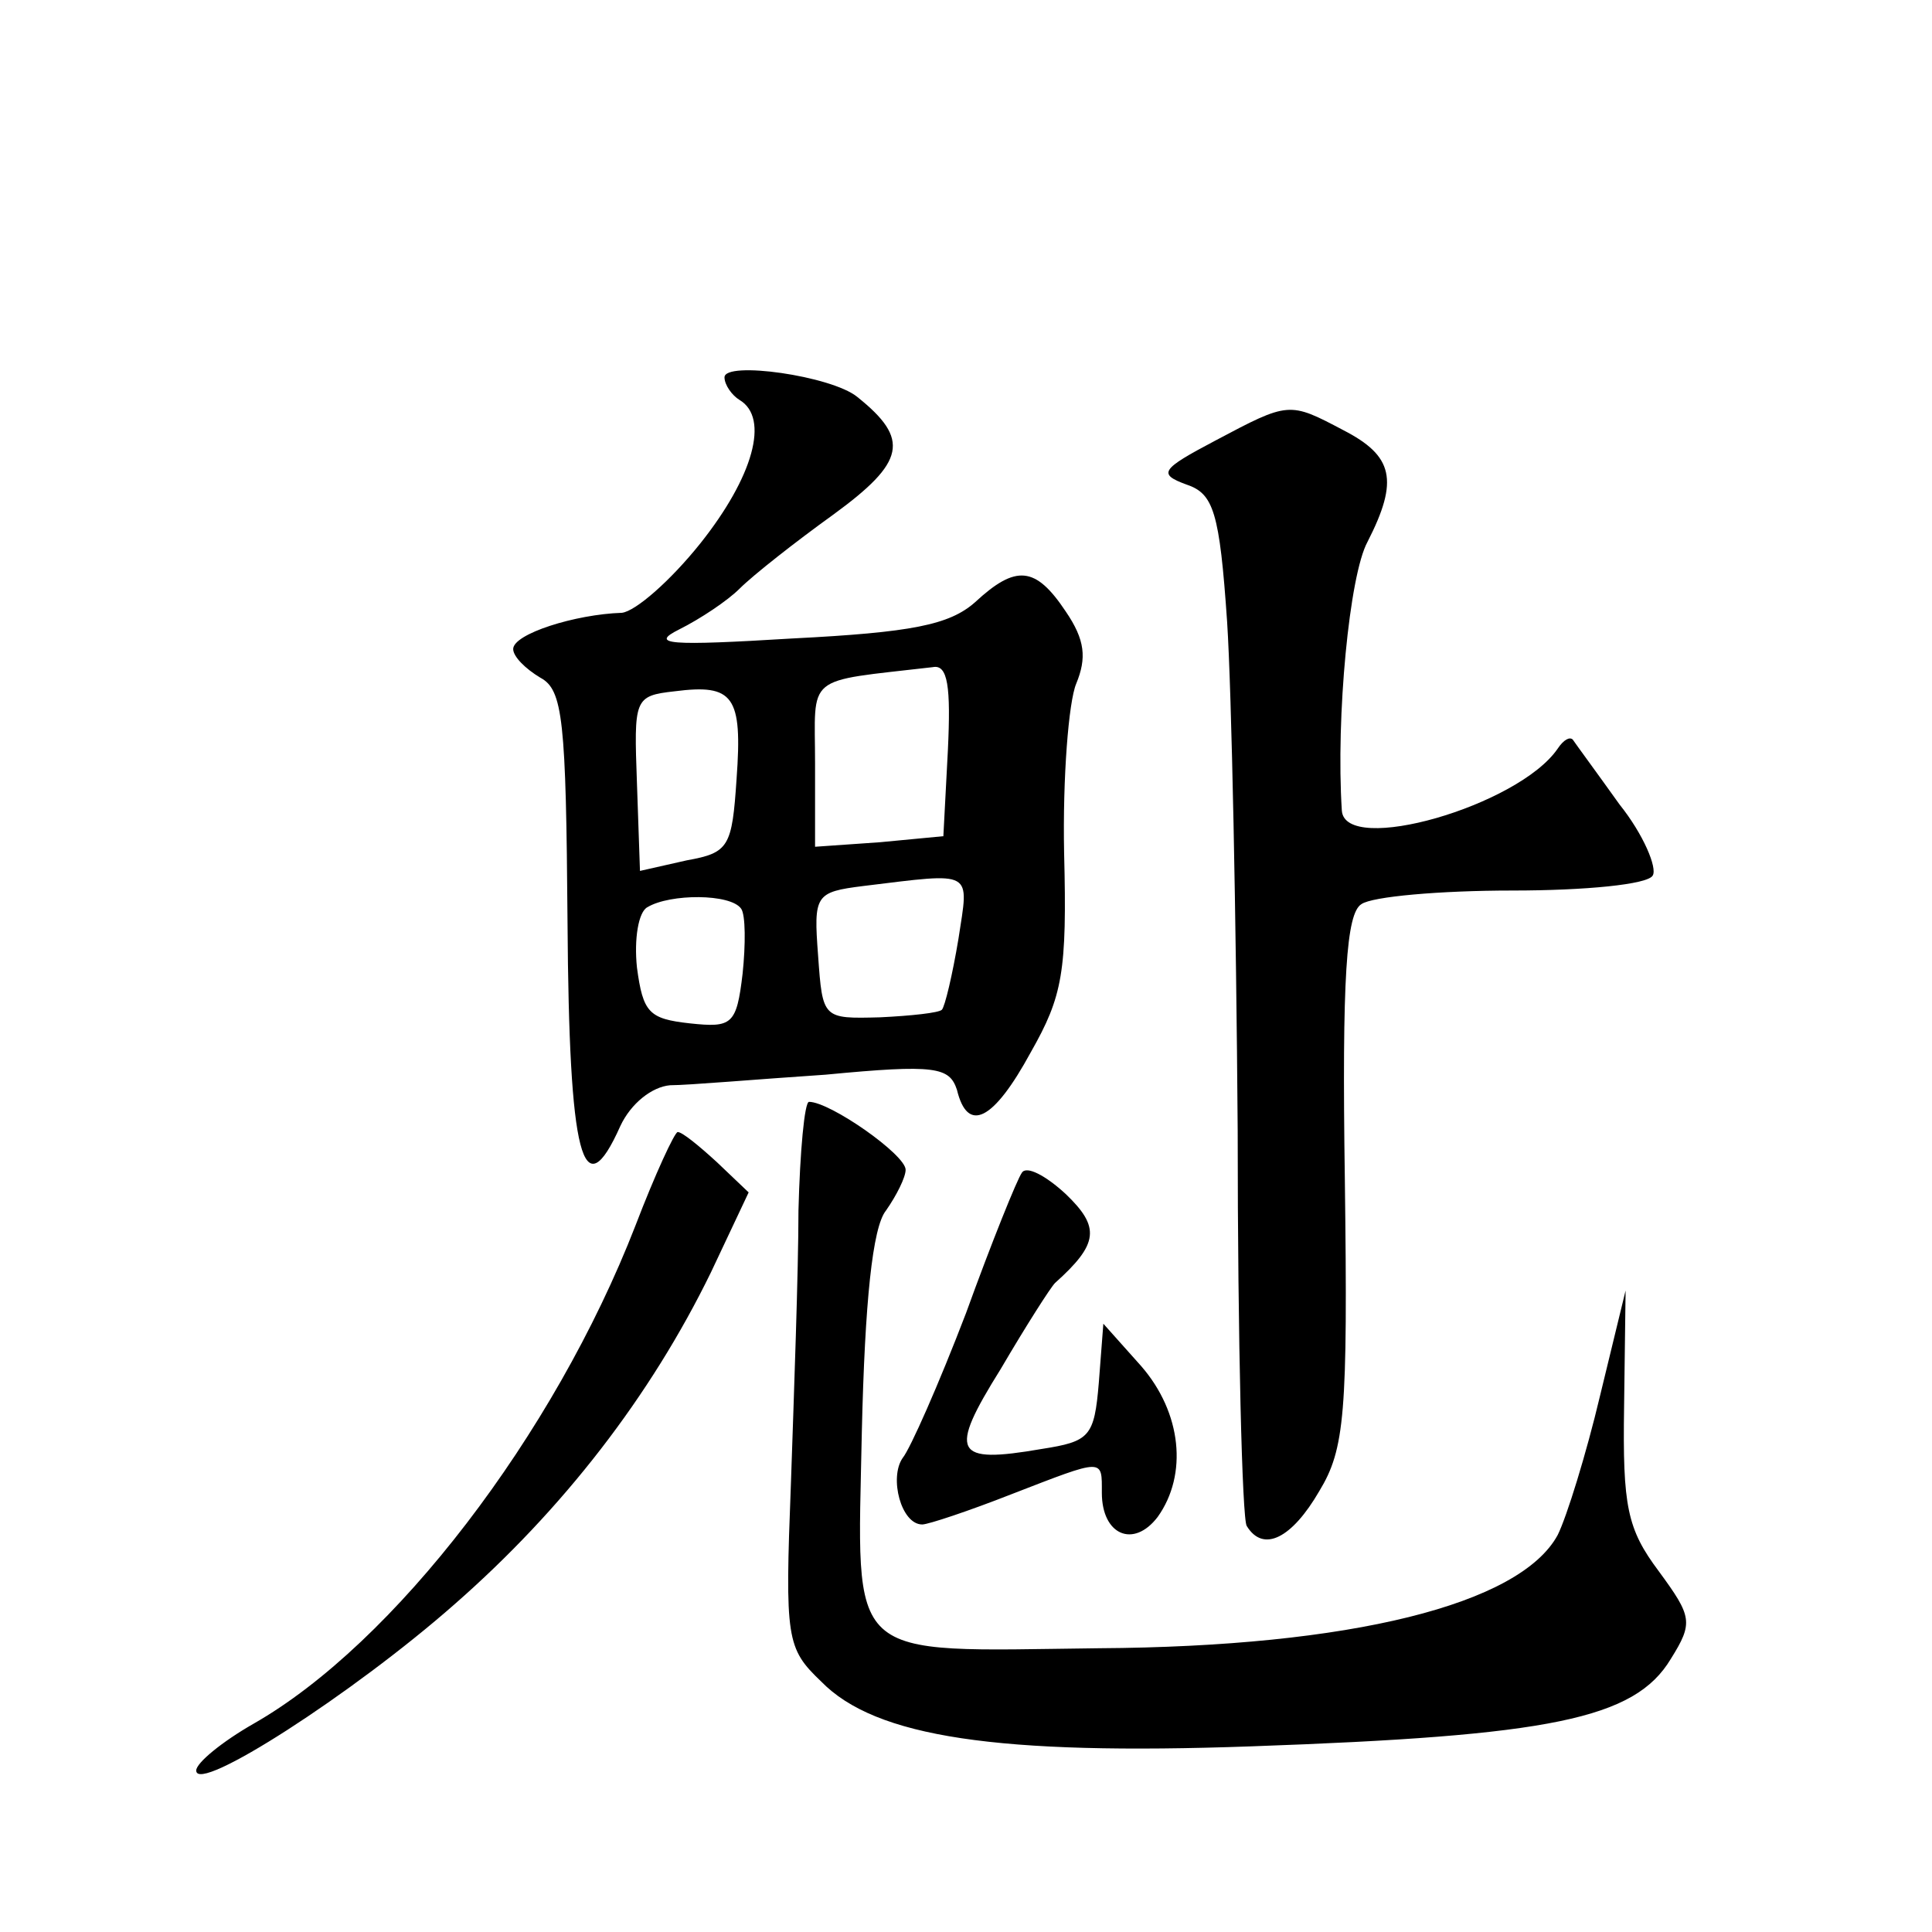 <?xml version="1.0" standalone="no"?>
<!DOCTYPE svg PUBLIC "-//W3C//DTD SVG 20010904//EN"
 "http://www.w3.org/TR/2001/REC-SVG-20010904/DTD/svg10.dtd">
<svg version="1.0" xmlns="http://www.w3.org/2000/svg"
 width="128pt" height="128pt" viewBox="0 0 128 128"
 preserveAspectRatio="xMidYMid meet">
<g transform="translate(0,128) scale(0.1,-0.1)"
fill="#0" stroke="none">
<path d="M480 1030 c0 -5 5 -12 10 -15 20 -12 9 -51 -26 -95 -20 -25 -43 -45 -52
-46 -31 -1 -72 -14 -72 -24 0 -5 8 -13 18 -19 15 -8 17 -28 18 -162 1 -156 10 -191
35 -135 7 15 21 26 33 27 12 0 58 4 103 7 73 7 82 5 87 -10 7 -29 24 -21 49 25
21 37 24 53 22 132 -1 50 3 100 8 112 7 17 6 29 -7 48 -20 30 -33 31 -60 6 -17
-15 -42 -20 -121 -24 -82 -5 -95 -4 -75 6 14 7 32 19 40 27 9 9 37 31 62 49 48
35 51 50 16 78 -17 14 -88 24 -88 13z m148 -247 l-3 -57 -42 -4 -43 -3 0 55 c0
60 -8 54 78 64 10 2 12 -13 10 -55z m-140 -19 c-3 -45 -5 -49 -33 -54 l-31 -7 -2
58 c-2 56 -2 58 25 61 39 5 45 -3 41 -58z m147 -106 c-4 -24 -9 -45 -11 -47 -2
-2 -20 -4 -41 -5 -38 -1 -38 -1 -41 41 -3 40 -2 42 30 46 74 9 70 11 63 -35z m-144
20 c3 -4 3 -24 1 -43 -4 -34 -7 -36 -35 -33 -27 3 -31 7 -35 37 -2 19 1 37 7 40
15 9 55 9 62 -1z M805 988 c-36 -19 -38 -22 -19 -29 18 -6 22 -18 27 -91 3 -46
6 -198 7 -337 0 -140 3 -258 6 -262 11 -18 30 -8 48 23 17 28 19 51 17 206 -2 135
1 177 11 183 7 5 52 9 100 9 48 0 90 4 93 10 3 5 -6 27 -22 47 -15 21 -29 40 -31
43 -2 2 -6 0 -10 -6 -26 -38 -141 -71 -143 -41 -4 62 5 156 17 178 21 41 17 57
-16 74 -36 19 -36 19 -85 -7z M529 478 c0 -40 -3 -122 -5 -181 -4 -103 -3 -109
20 -131 36 -37 117 -49 285 -43 198 7 254 18 278 58 15 24 14 28 -8 58 -21 28 -24
43 -23 109 l1 77 -17 -70 c-9 -38 -22 -80 -28 -92 -25 -46 -137 -74 -304 -75 -170
-2 -160 -11 -157 144 2 85 7 135 16 146 7 10 13 22 13 27 0 10 -50 45 -64 45 -3
0 -6 -33 -7 -72z M421 468 c-54 -139 -160 -277 -253 -330 -21 -12 -38 -26 -38 -31
0 -16 104 51 171 110 72 63 130 138 170 220 l25 53 -21 20 c-12 11 -23 20 -26 20
-2 0 -15 -28 -28 -62z M677 503 c-3 -4 -20 -46 -37 -93 -18 -47 -37 -90 -42 -96
-9 -13 -1 -44 13 -44 4 0 31 9 59 20 62 24 60 24 60 1 0 -28 21 -37 37 -16 20 28
16 69 -11 100 l-25 28 -3 -39 c-3 -36 -6 -39 -38 -44 -58 -10 -62 -3 -27 53 17
29 33 54 36 57 29 26 30 37 7 59 -13 12 -26 19 -29 14z"/>
</g>
</svg>
